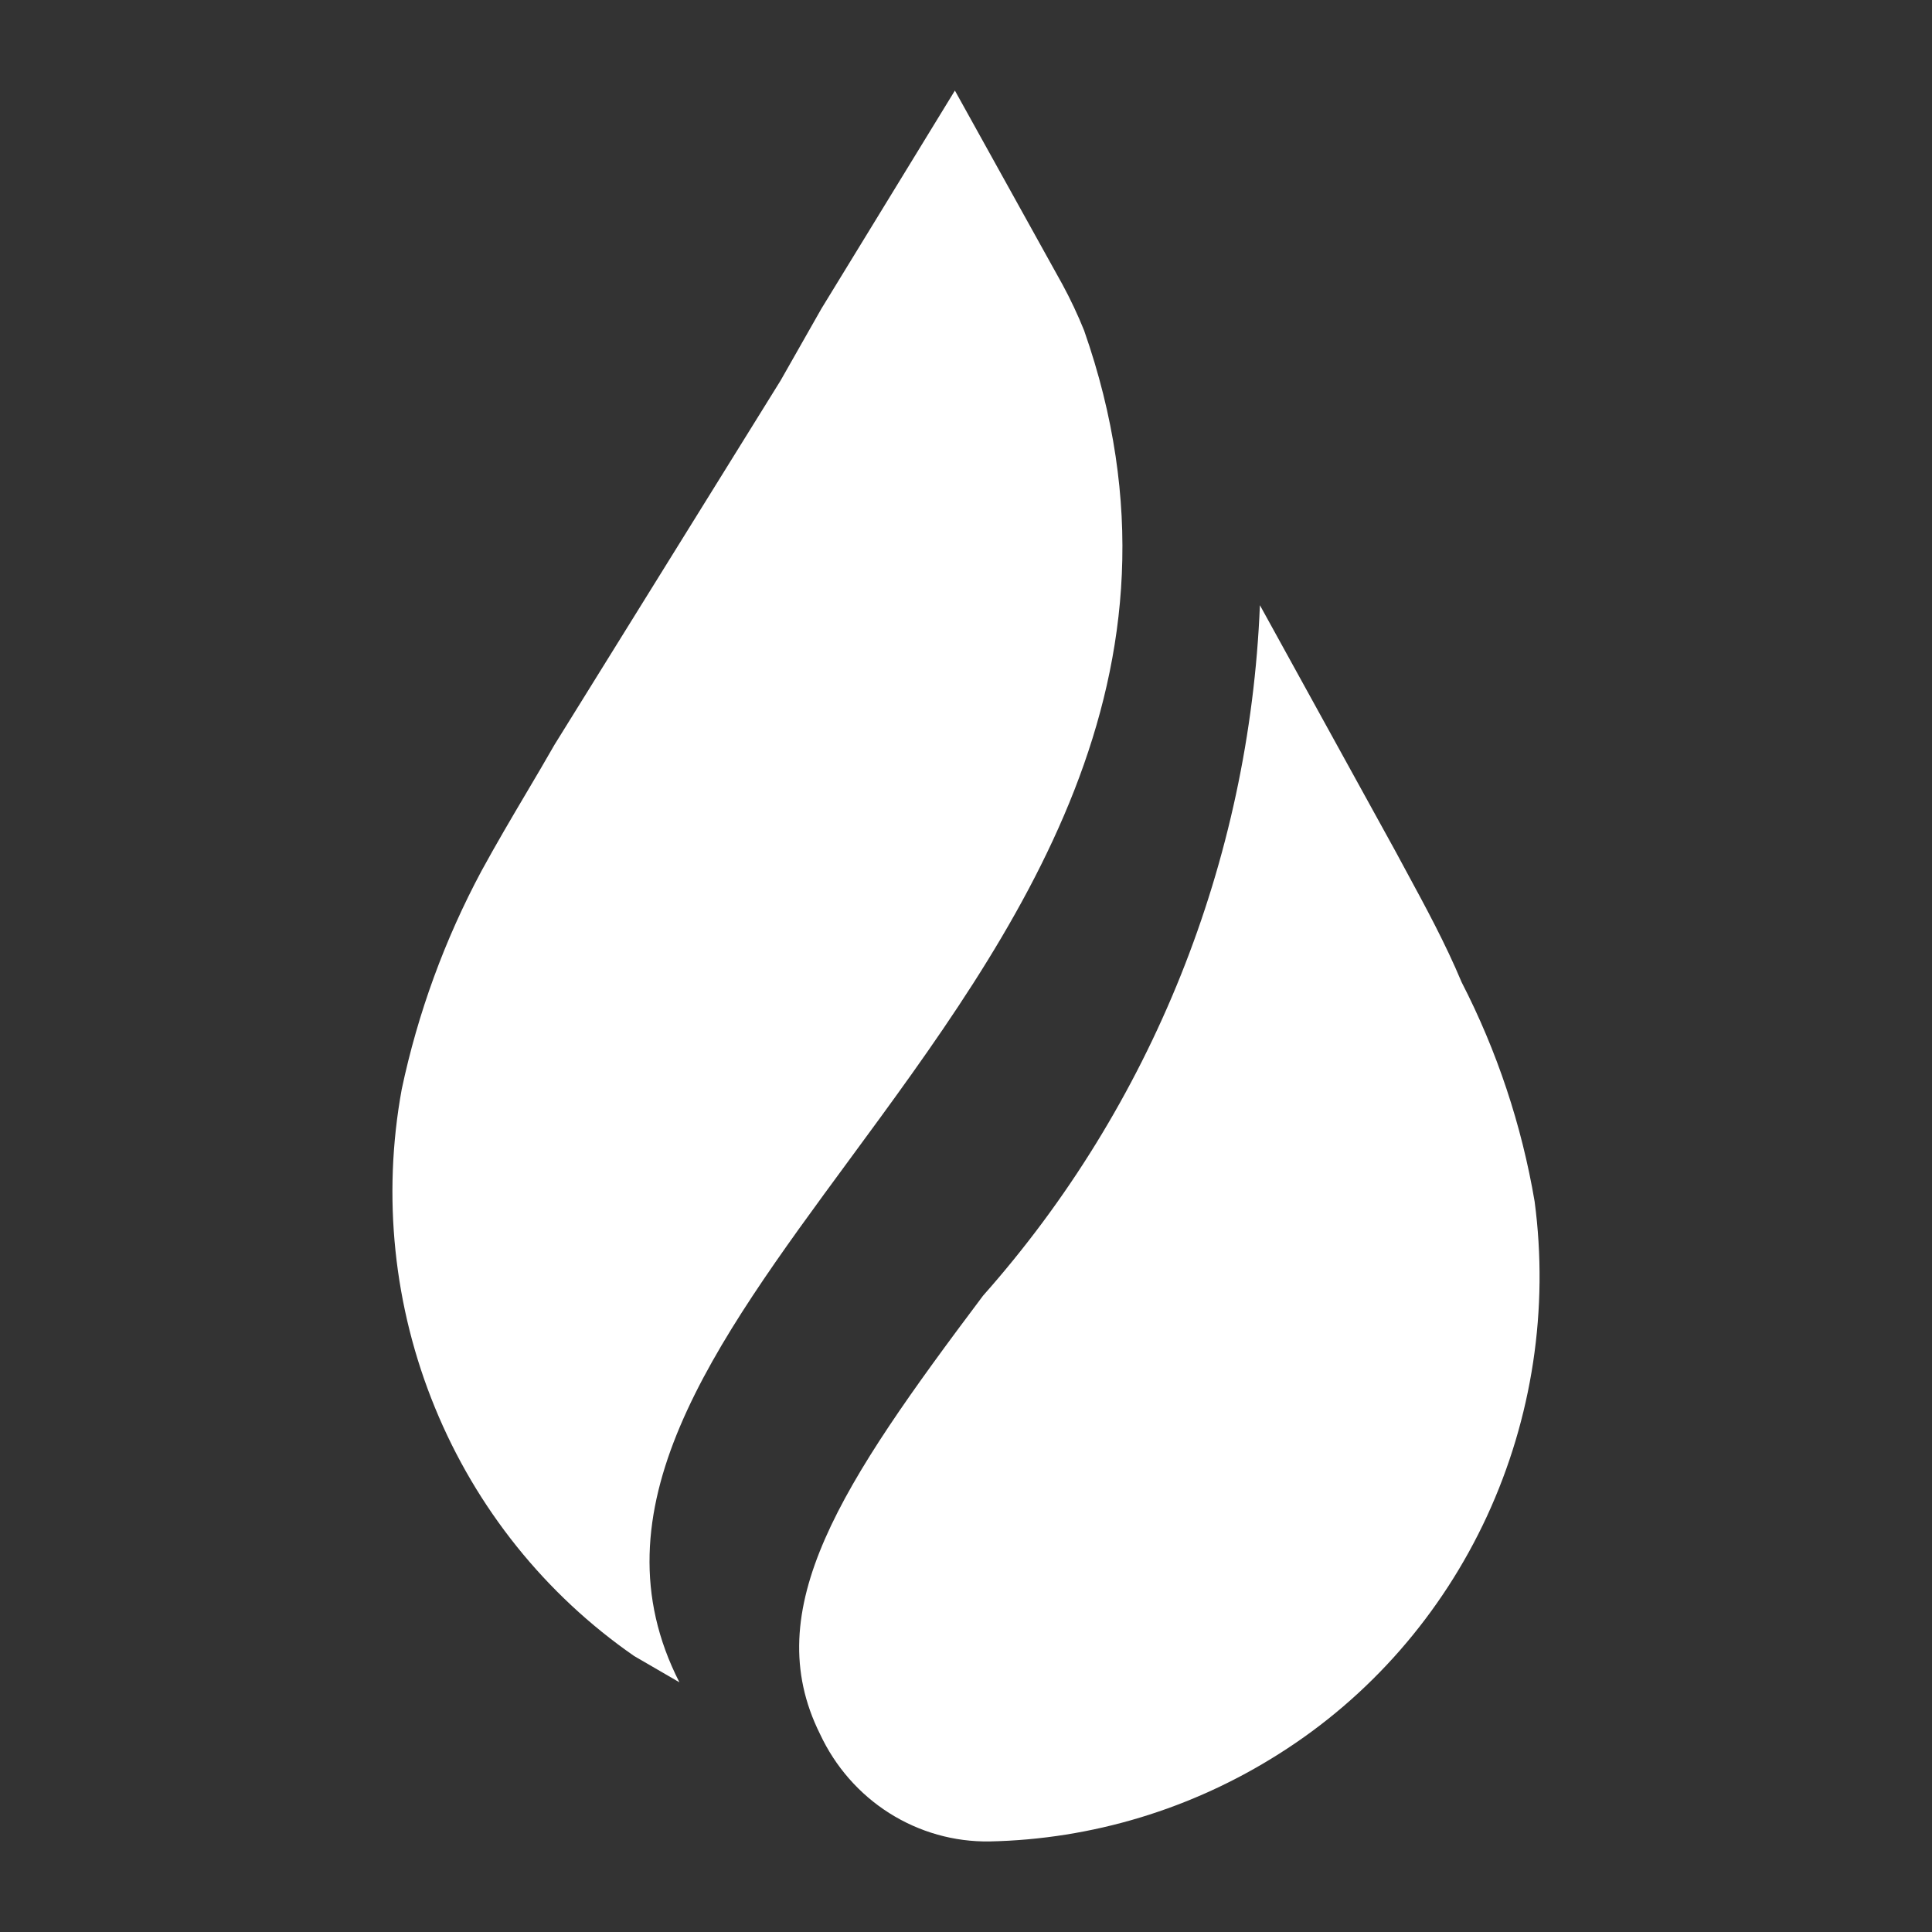 <svg width="32" height="32" viewBox="0 0 32 32" fill="none" xmlns="http://www.w3.org/2000/svg">
<rect x="0" y="0" width="32" height="32" fill="#333333" stroke="none"/>
<path d="M10.505 27.43L11.253 27.864C9.798 25.014 11.796 22.298 14.072 19.204C16.815 15.475 19.962 11.197 17.956 5.473C17.851 5.213 17.732 4.96 17.599 4.714L15.816 1.5L13.606 5.111L12.929 6.303L9.185 12.334C9.035 12.598 8.878 12.862 8.721 13.128C8.469 13.554 8.215 13.985 7.973 14.429C7.366 15.563 6.921 16.779 6.654 18.041C6.329 19.815 6.52 21.647 7.204 23.314C7.887 24.981 9.034 26.411 10.505 27.43Z" fill="#ffffff"/>
<path d="M16.39 30.5C18.088 30.465 19.745 29.963 21.188 29.047C22.683 28.103 23.878 26.736 24.629 25.113C25.379 23.489 25.654 21.678 25.418 19.899C25.203 18.632 24.795 17.407 24.209 16.268C23.938 15.621 23.615 15.027 23.285 14.418C23.226 14.309 23.167 14.2 23.108 14.09L20.868 10.024C20.696 14.267 19.074 18.313 16.283 21.46C13.937 24.582 12.551 26.651 13.582 28.721C13.834 29.261 14.232 29.716 14.73 30.031C15.228 30.346 15.804 30.509 16.39 30.5Z" fill="#ffffff"/>
</svg>
